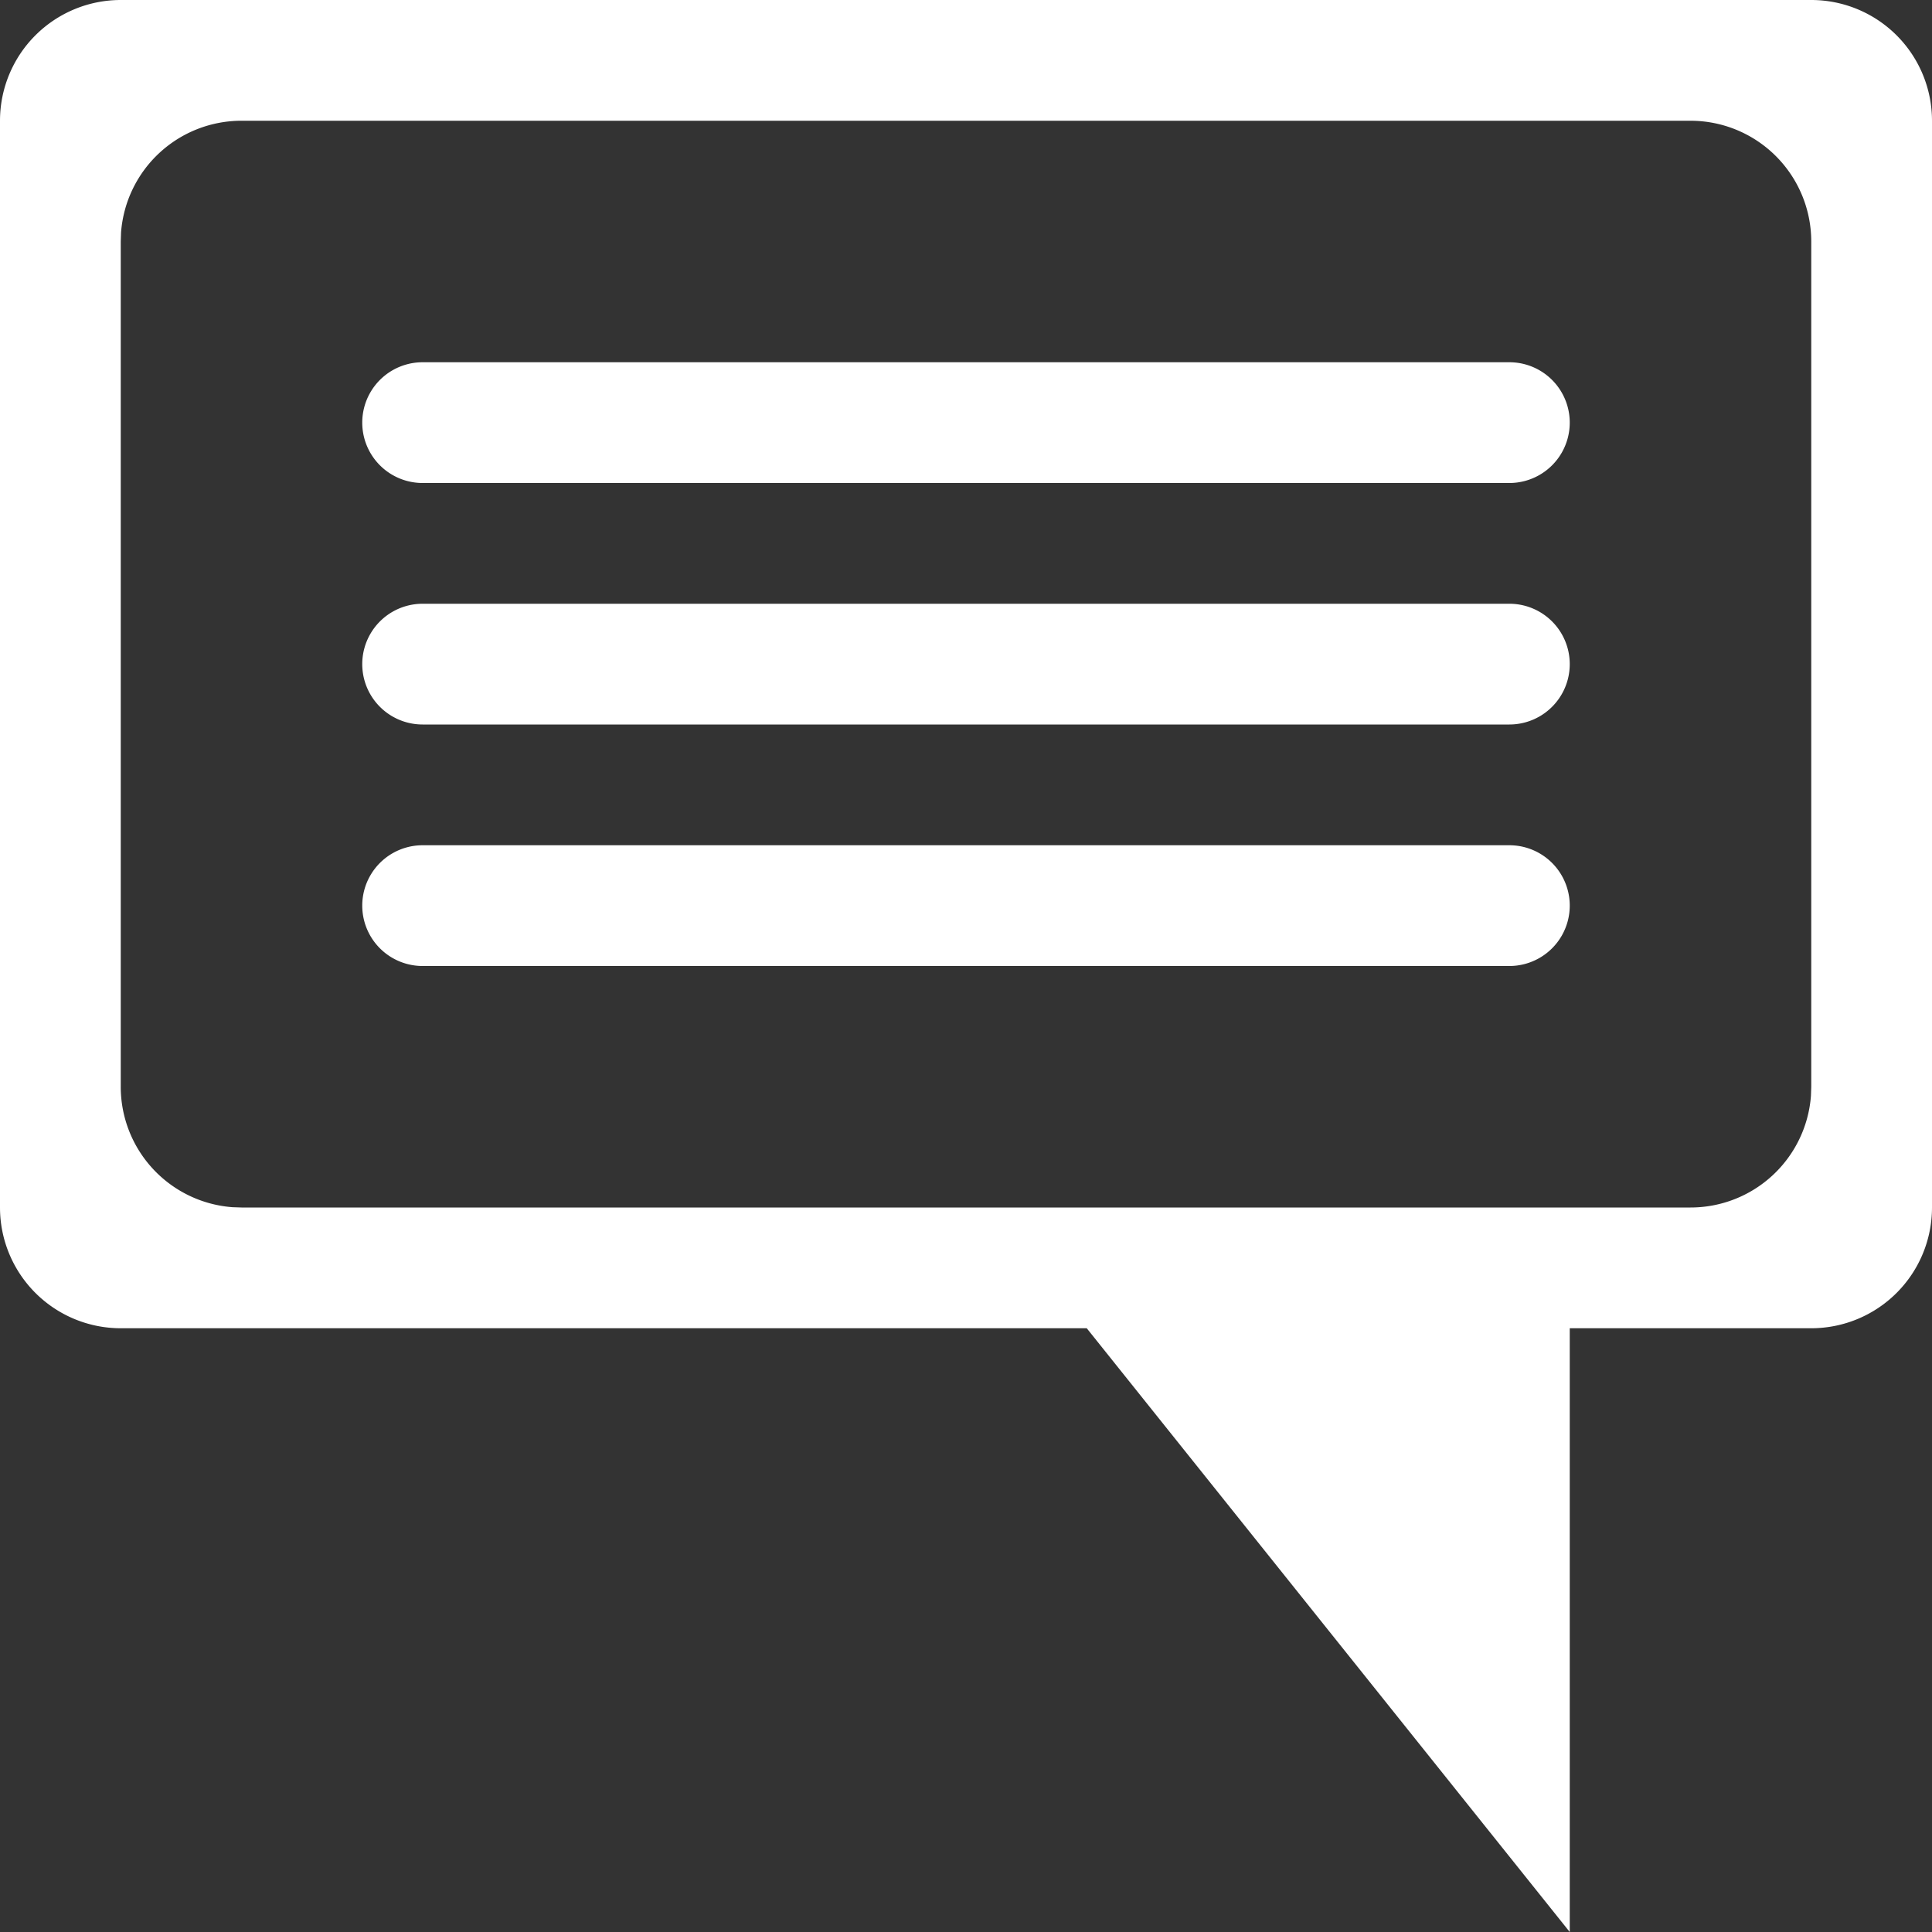 <svg width="32" height="32" xmlns="http://www.w3.org/2000/svg"><rect width="100%" height="100%" fill="#333333" stroke="none"/><path d="M30 0a2 2 0 012 2v18a2 2 0 01-2 2h-4v10l-8-10H2a2 2 0 01-2-2V2a2 2 0 012-2h28zm-2 2H4a2 2 0 00-1.995 1.85L2 4v14a2 2 0 001.85 1.995L4 20h24a2 2 0 001.995-1.85L30 18V4a2 2 0 00-2-2zm-3 12a1 1 0 110 2H7a1 1 0 110-2h18zm0-4a1 1 0 110 2H7a1 1 0 110-2h18zm0-4a1 1 0 110 2H7a1 1 0 110-2h18z" fill="#FFF" fill-rule="evenodd"/></svg>